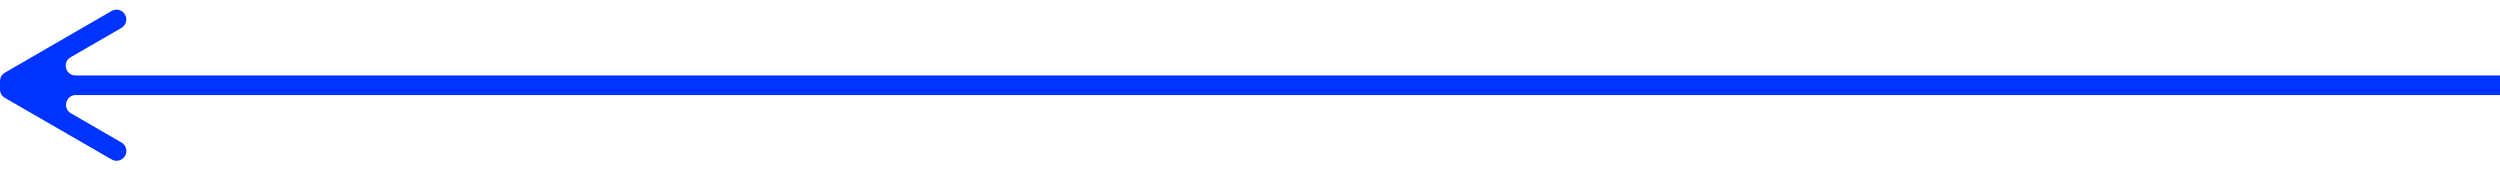 <?xml version="1.0" encoding="utf-8"?> <svg xmlns="http://www.w3.org/2000/svg" xmlns:xlink="http://www.w3.org/1999/xlink" version="1.1" id="Layer_1" x="0px" y="0px" viewBox="0 0 11119 758" xml:space="preserve"> <g> <path fill="#0033FF" d="M11119,335.719H335.95c-44.531,0-60.328-58.954-21.763-81.22l225.834-130.385 c20.818-12.019,27.951-38.639,15.931-59.457l0,0c-12.024-20.825-38.657-27.955-59.476-15.92L21.743,323.151 C8.287,330.929,0,345.291,0,360.834v36.815c0,15.558,8.304,29.933,21.782,37.705l475.029,273.932 c20.816,12.004,47.423,4.868,59.437-15.943l0.022-0.039c12.019-20.818,4.886-47.438-15.931-59.457l-224.88-129.835 c-38.565-22.266-22.768-81.22,21.763-81.22H11119V335.719z"></path> </g> </svg> 
